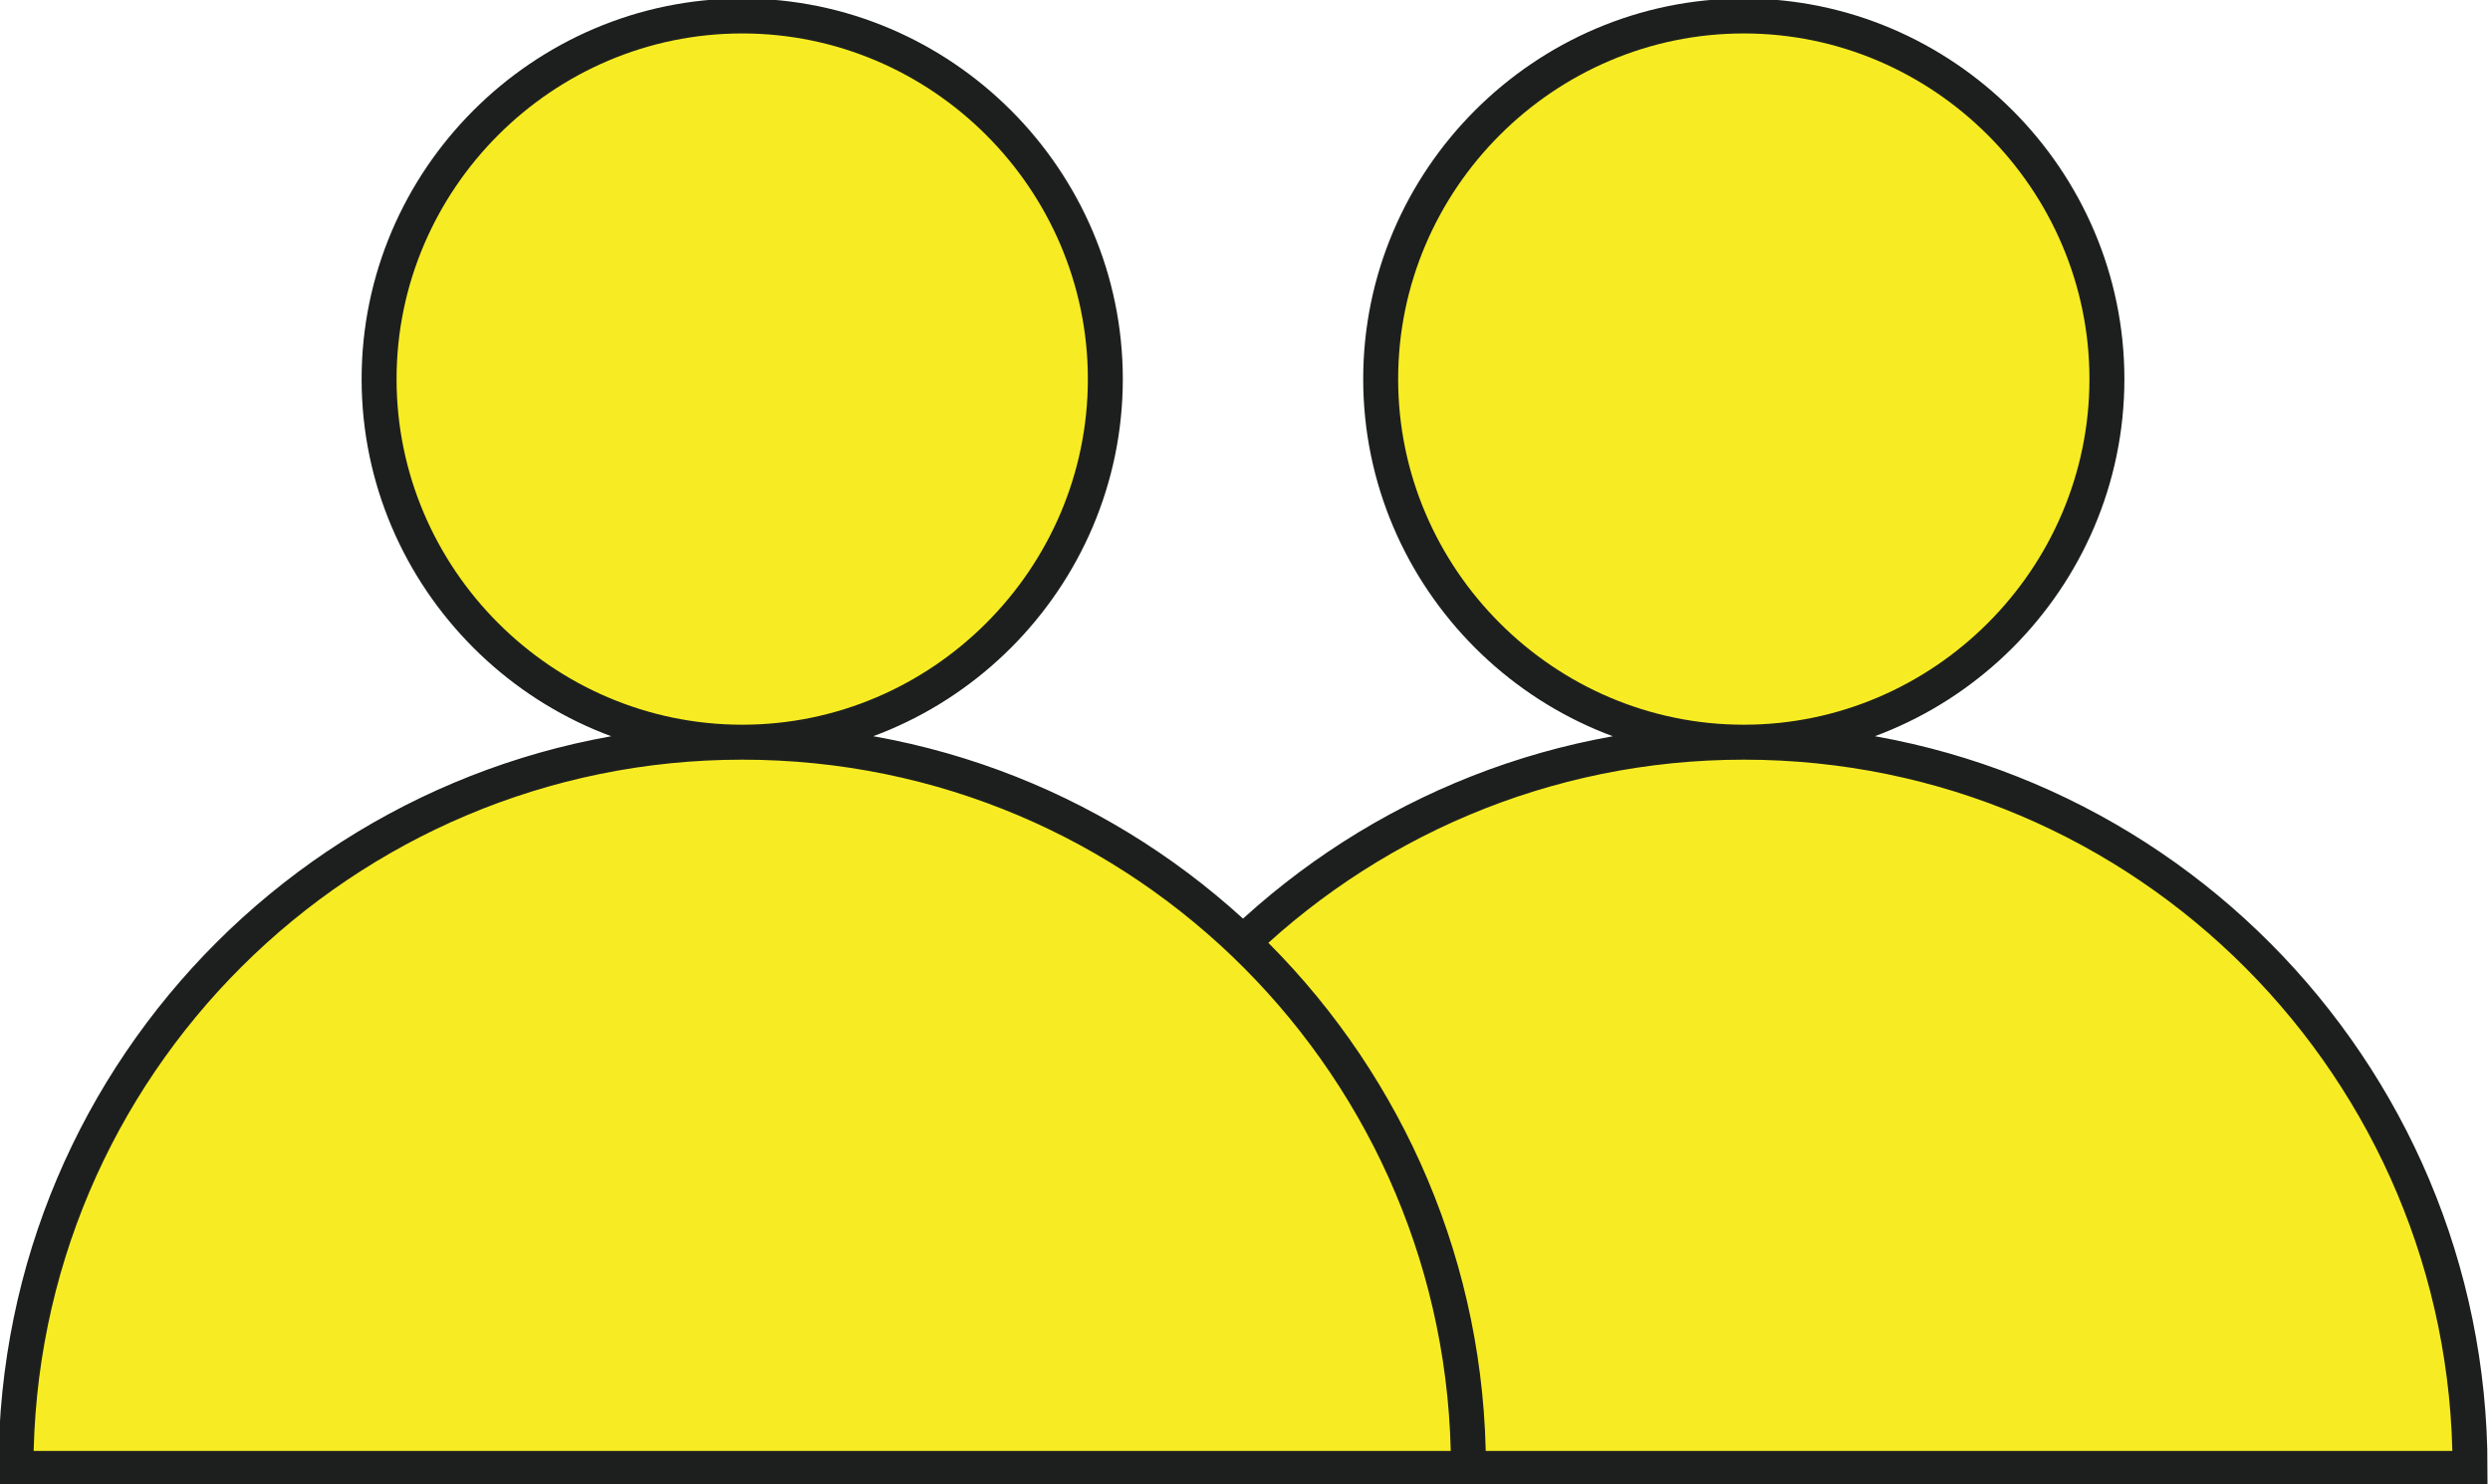 <?xml version="1.0" encoding="UTF-8"?>
<!-- Generator: Adobe Illustrator 28.2.0, SVG Export Plug-In . SVG Version: 6.00 Build 0)  -->
<svg xmlns="http://www.w3.org/2000/svg" xmlns:xlink="http://www.w3.org/1999/xlink" version="1.1" id="Layer_1" x="0px" y="0px" viewBox="0 0 62.4 37.2" style="enable-background:new 0 0 62.4 37.2;" xml:space="preserve">
<style type="text/css">
	.st0{fill:#F6EB16;}
	.st1{fill:none;stroke:#353535;stroke-width:0.828;}
	.st2{fill:#F7EC23;}
	.st3{fill:none;stroke:#1D1F1F;stroke-width:0.828;}
	.st4{fill:none;stroke:#1D1F1F;stroke-width:0.876;}
</style>
<g>
	<path class="st2" d="M61.9,36.8c0-10-8.1-18.2-18.2-18.2c-10,0-18.2,8.1-18.2,18.2H61.9z M52.8,9.5c0,5-4.1,9.1-9.1,9.1   s-9.1-4.1-9.1-9.1s4.1-9.1,9.1-9.1S52.8,4.5,52.8,9.5"></path>
	<path class="st4" d="M61.9,36.8c0-10-8.1-18.2-18.2-18.2c-10,0-18.2,8.1-18.2,18.2H61.9z M52.8,9.5c0,5-4.1,9.1-9.1,9.1   s-9.1-4.1-9.1-9.1s4.1-9.1,9.1-9.1S52.8,4.5,52.8,9.5z"></path>
	<path class="st2" d="M36.8,36.8c0-10-8.1-18.2-18.2-18.2c-10,0-18.2,8.1-18.2,18.2H36.8z M27.7,9.5c0,5-4.1,9.1-9.1,9.1   s-9.1-4.1-9.1-9.1s4.1-9.1,9.1-9.1S27.7,4.5,27.7,9.5"></path>
	<path class="st4" d="M36.8,36.8c0-10-8.1-18.2-18.2-18.2c-10,0-18.2,8.1-18.2,18.2H36.8z M27.7,9.5c0,5-4.1,9.1-9.1,9.1   s-9.1-4.1-9.1-9.1s4.1-9.1,9.1-9.1S27.7,4.5,27.7,9.5z"></path>
</g>
</svg>
